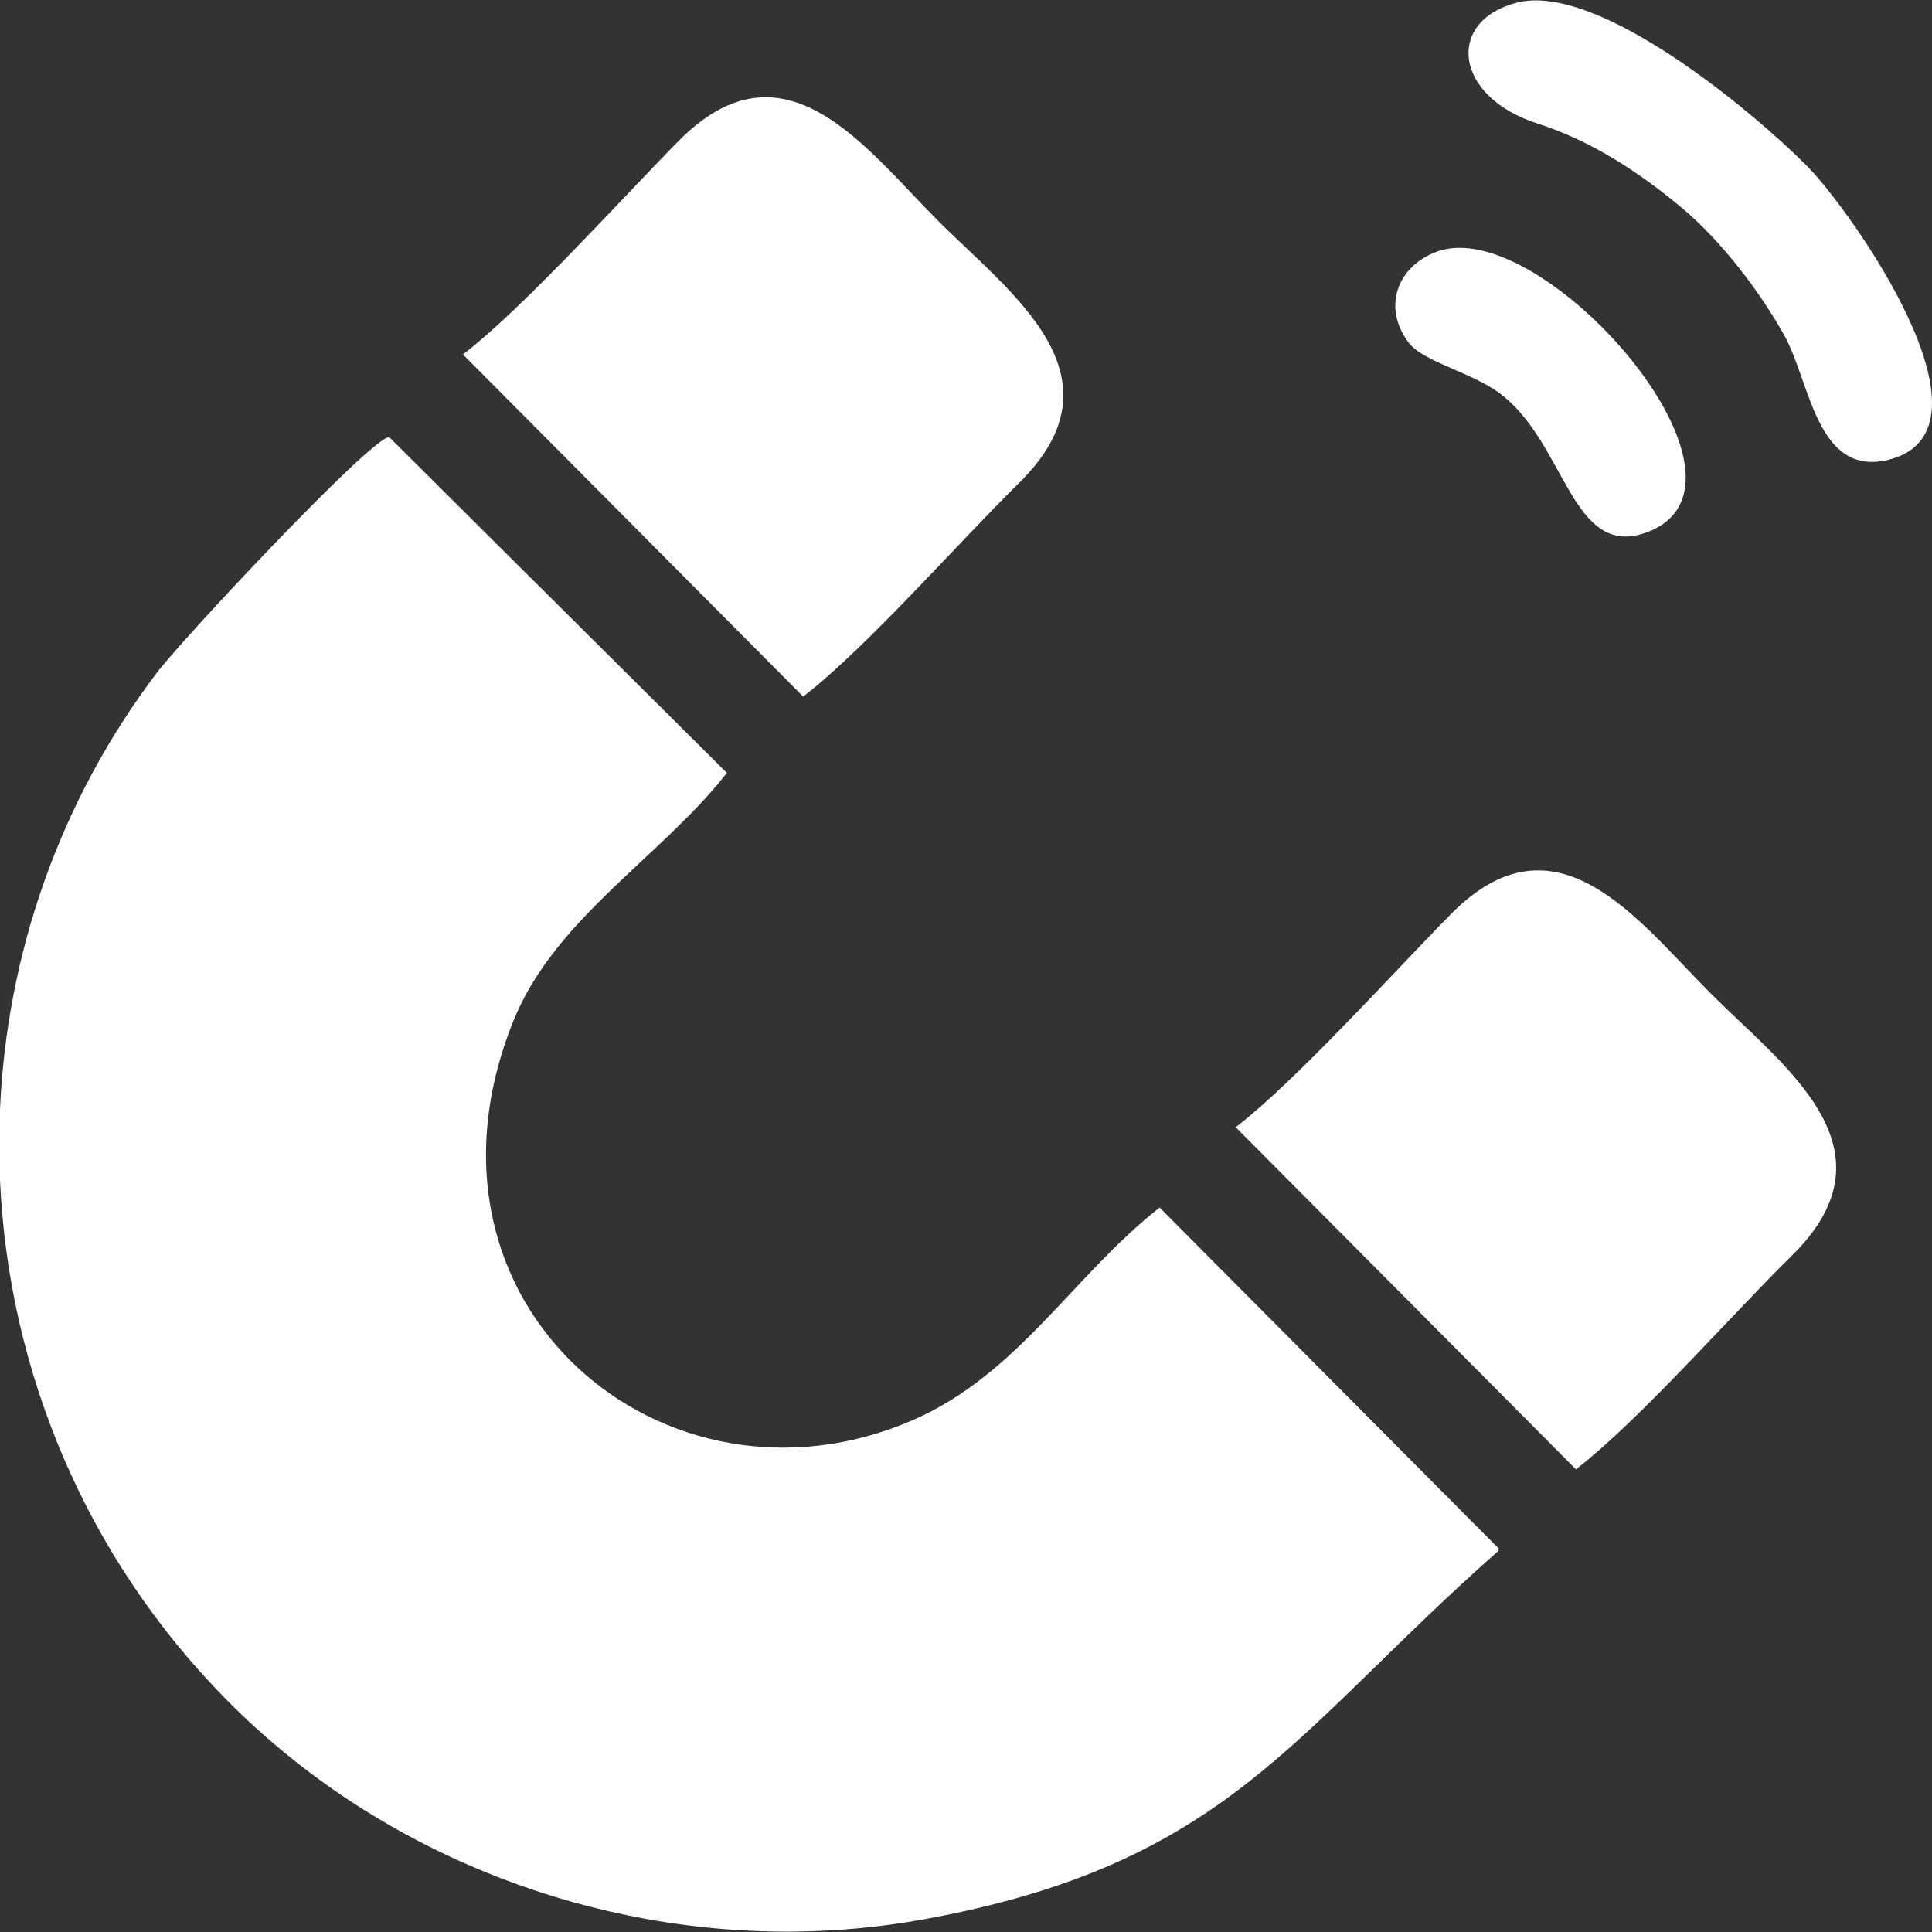 <?xml version="1.0" encoding="UTF-8"?> <!-- Creator: CorelDRAW 2019 (64-Bit) --> <svg xmlns="http://www.w3.org/2000/svg" xmlns:xlink="http://www.w3.org/1999/xlink" xml:space="preserve" width="851px" height="851px" style="shape-rendering:geometricPrecision; text-rendering:geometricPrecision; image-rendering:optimizeQuality; fill-rule:evenodd; clip-rule:evenodd" viewBox="0 0 90.537 90.537"><rect x="0" y="0" width="90.537" height="90.537" fill="#333333" stroke="none"/> <defs> <style type="text/css"> <![CDATA[ .str0 {stroke:white;stroke-width:0.126;stroke-miterlimit:22.926} .fil0 {fill:none} .fil1 {fill:white} ]]> </style> </defs> <g id="Layer_x0020_1">  <rect class="fil0" x="0.063" y="0.063" width="90.411" height="90.411"></rect> <g id="_2231068314432"> <path class="fil1 str0" d="M70.192 72.615l-15.855 -15.942c-3.999,3.152 -6.61,7.792 -11.53,9.932 -11.649,5.066 -24.209,-5.424 -18.801,-18.802 1.931,-4.778 6.928,-7.703 9.973,-11.578l-15.766 -15.677c-1.142,0.377 -9.634,9.461 -10.807,11.009 -4.59,6.054 -7.021,13.199 -7.343,20.418l0 3.336c0.401,8.867 3.975,17.608 10.633,24.335 6.801,6.871 16.298,10.738 25.904,10.81l0.511 0c2.067,-0.014 4.137,-0.203 6.184,-0.577 14.234,-2.6 17.193,-8.705 26.897,-17.264z"></path> <path class="fil1 str0" d="M21.79 16.618l15.855 15.941c2.998,-2.338 7.202,-7.158 10.071,-9.977 5.04,-4.953 -0.384,-8.775 -3.801,-12.191 -3.427,-3.428 -7.17,-8.728 -12.101,-3.711 -2.687,2.733 -7.215,7.756 -10.024,9.938z"></path> <path class="fil1 str0" d="M58.003 52.83l15.854 15.942c2.998,-2.338 7.203,-7.158 10.071,-9.978 5.049,-4.961 -0.377,-8.767 -3.8,-12.191 -3.411,-3.41 -7.198,-8.692 -12.102,-3.711 -2.694,2.737 -7.208,7.752 -10.023,9.938z"></path> <path class="fil1 str0" d="M71.075 0.19c-3.269,0.865 -2.849,4.305 0.996,5.539 2.523,0.809 4.781,2.284 6.799,3.977 1.83,1.536 3.635,3.888 4.799,5.977 1.224,2.198 1.51,6.601 4.796,5.806 5.484,-1.325 -1.779,-11.599 -3.828,-13.664 -2.552,-2.572 -9.813,-8.628 -13.562,-7.635z"></path> <path class="fil1 str0" d="M67.365 11.848c-1.82,0.664 -2.52,2.528 -1.321,4.148 0.676,0.914 2.945,1.382 4.304,2.408 3.063,2.312 3.352,7.671 6.716,6.513 6.256,-2.152 -4.795,-14.857 -9.699,-13.069z"></path> </g> </g> </svg> 